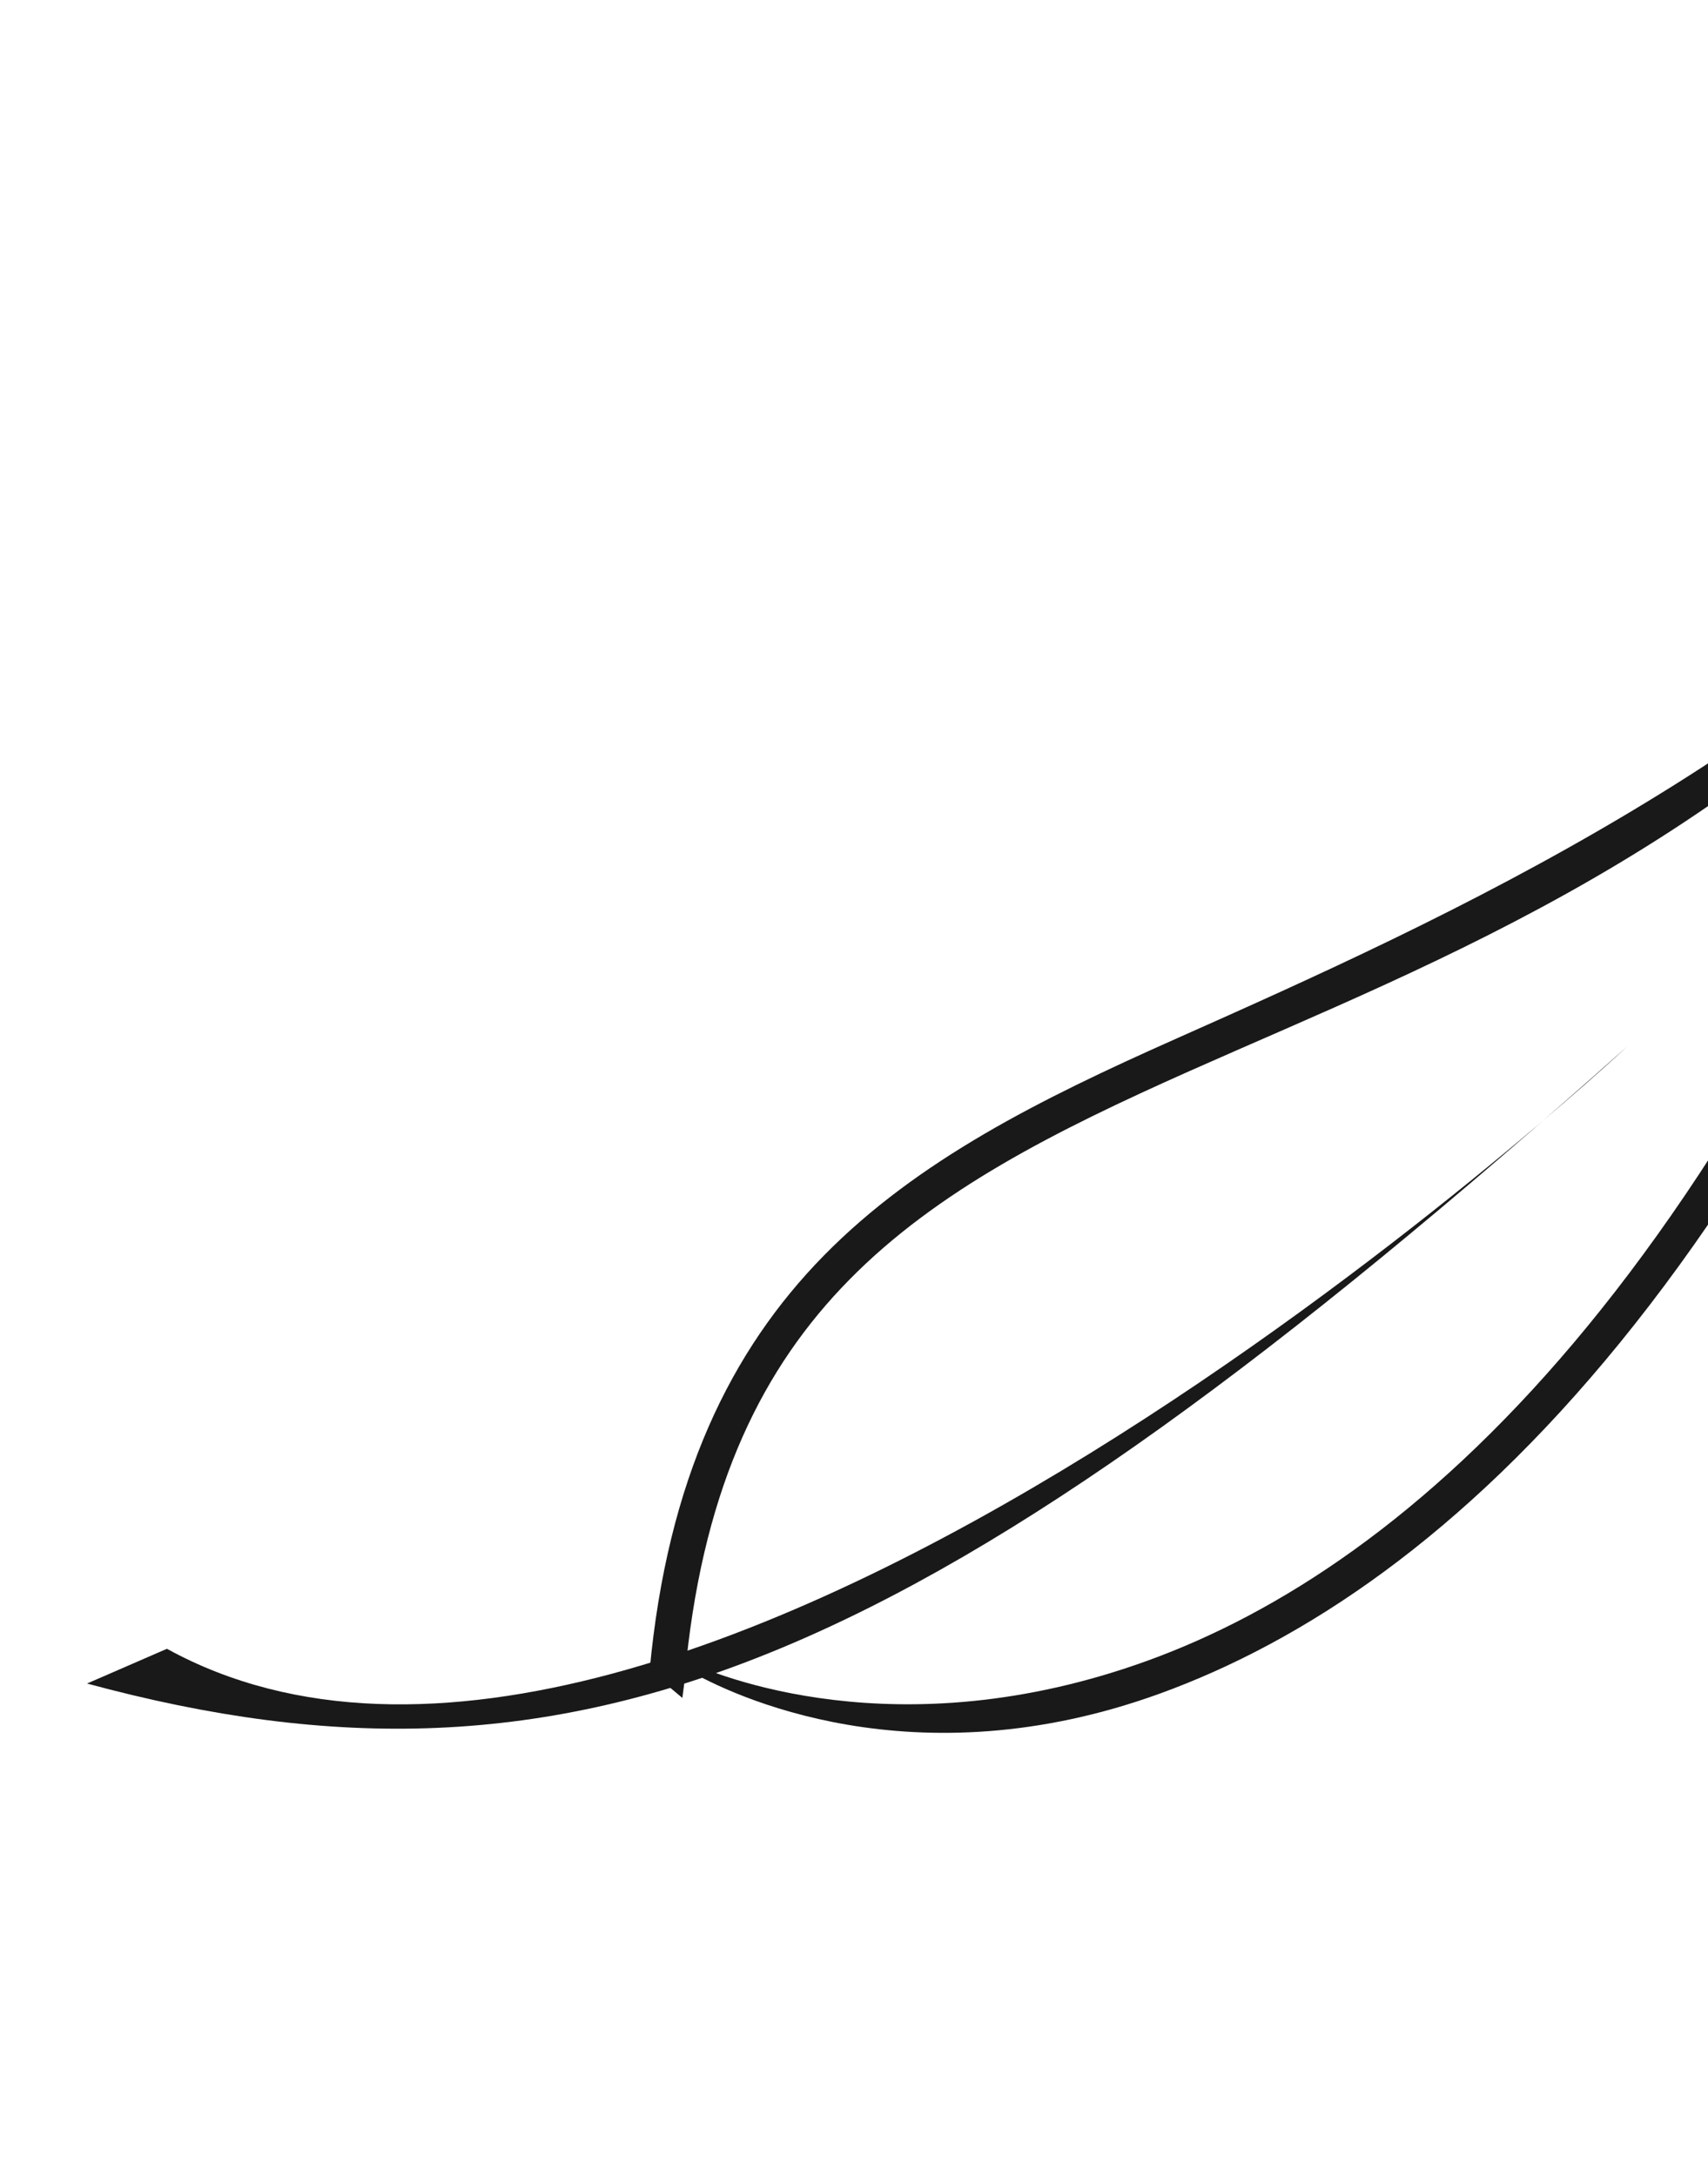 <svg width="157" height="200" viewBox="0 0 157 200" fill="none" xmlns="http://www.w3.org/2000/svg">
<path fill-rule="evenodd" clip-rule="evenodd" d="M8 154.75C53.333 167.026 85.391 153.401 149.568 96.198C149.568 96.198 62.573 177.5 15.344 151.557L8 154.75Z" fill="#1A1919"/>
<path fill-rule="evenodd" clip-rule="evenodd" d="M191.088 41.031C166.39 69.417 132.989 84.406 108.046 95.505C95.578 101.052 84.333 106.661 75.744 115.396C67.161 124.135 61.353 135.99 59.713 153.552L62.723 156.073C62.723 156.073 63.031 153.734 63.062 153.406C67.26 155.891 84.025 163.87 106.609 155.677C132.775 146.182 165.119 117.354 191.02 41L191.088 41.031ZM184.697 49.062C159.588 117.943 129.458 143.948 105.494 152.646C82.453 161.005 65.687 153.901 63.088 152.693C64.817 136.375 70.166 125.672 78.057 117.646C86.14 109.422 96.978 103.958 109.364 98.443C132.223 88.276 160.265 77.896 184.702 49.068L184.697 49.062Z" fill="#1A1919"/>
</svg>
